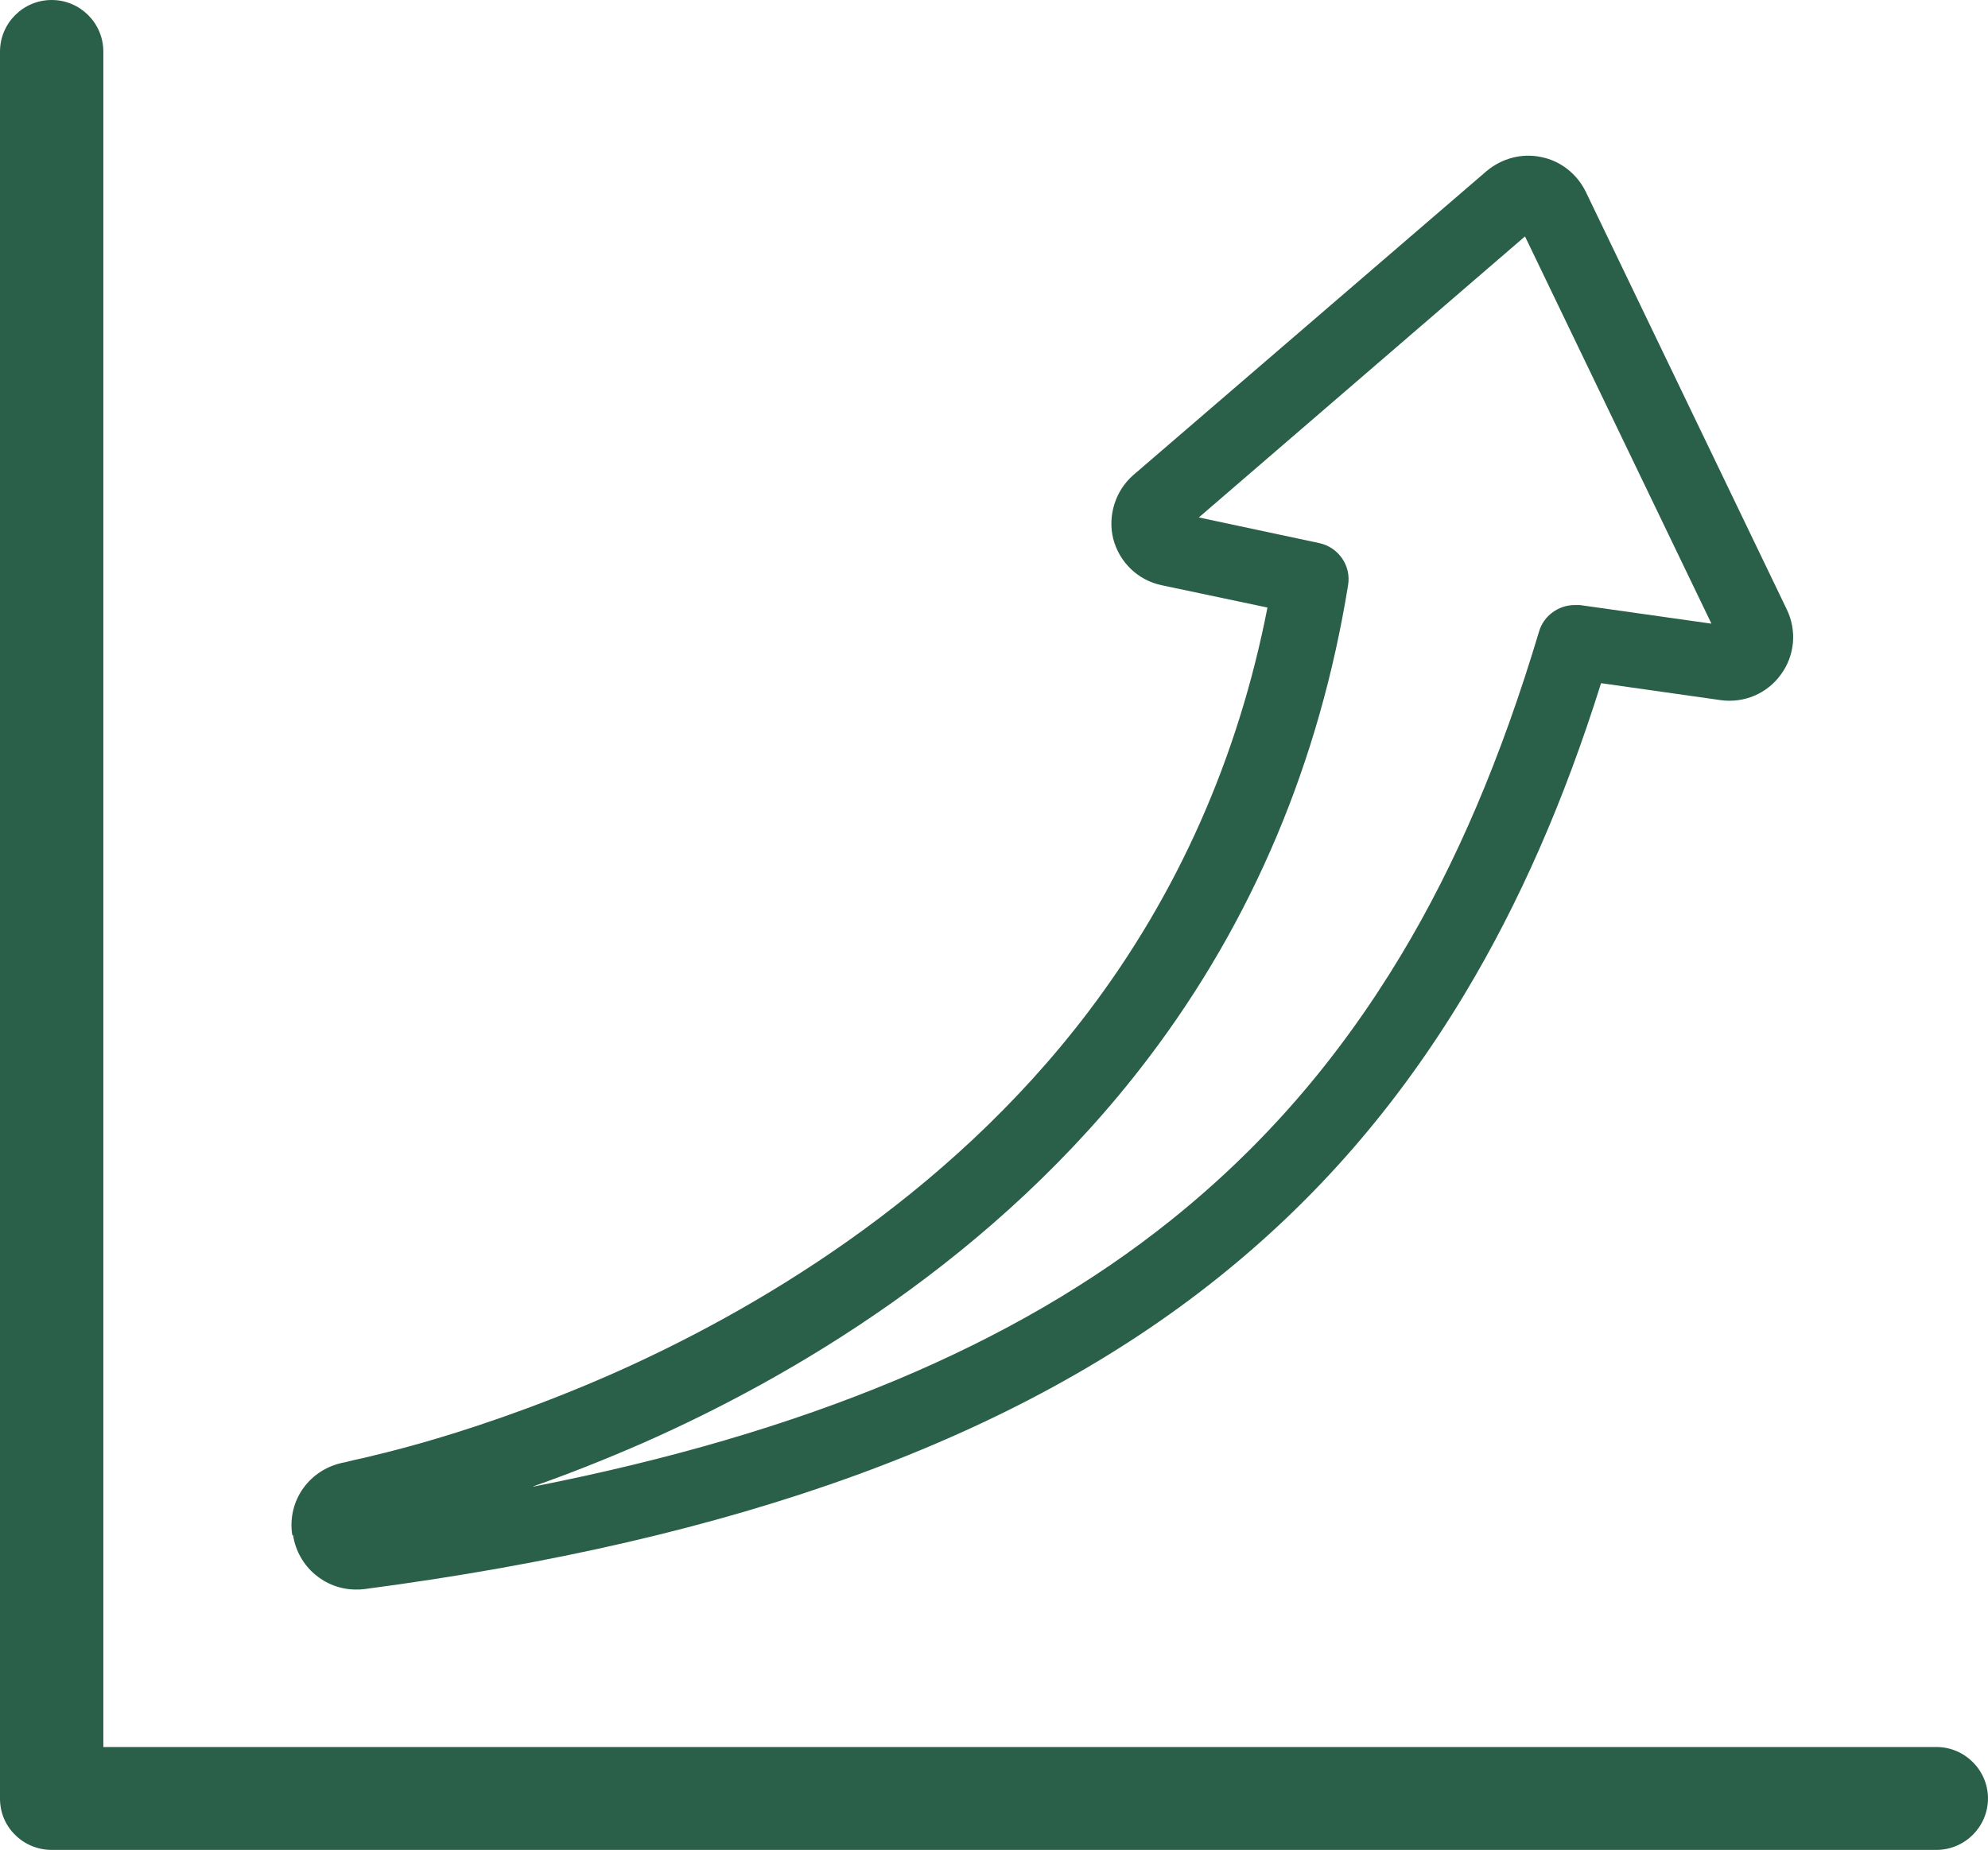 <?xml version="1.0" encoding="UTF-8"?>
<svg id="Capa_2" data-name="Capa 2" xmlns="http://www.w3.org/2000/svg" viewBox="0 0 48.09 44.76">
  <defs>
    <style>
      .cls-1 {
        fill: #2a6049;
      }
    </style>
  </defs>
  <g id="Capa_1-2" data-name="Capa 1">
    <g>
      <path class="cls-1" d="m7.09,37.15c.12.76.77,1.31,1.52,1.31.07,0,.13,0,.2-.01,9.04-1.19,15.8-3.65,20.65-7.53,2.39-1.91,4.34-4.16,5.97-6.87,1.31-2.18,2.4-4.65,3.3-7.52l2.89.41c.57.08,1.13-.16,1.46-.62.34-.46.39-1.07.14-1.58l-4.86-10.1s0,0,0,0c-.21-.43-.61-.75-1.08-.84-.46-.1-.95.03-1.32.34l-8.54,7.35c-.44.38-.63.99-.49,1.55.15.57.6,1,1.17,1.12l2.56.54c-.71,3.64-2.17,6.93-4.34,9.79-3.46,4.56-8.18,7.28-11.53,8.76-1.91.84-3.59,1.38-4.65,1.68-.6.17-1.07.28-1.36.35-.15.03-.27.06-.35.08l-.08.02c-.86.15-1.41.93-1.28,1.76Zm5.82-1.19c.8-.28,1.69-.63,2.63-1.04,3.54-1.56,8.55-4.45,12.24-9.32,2.52-3.32,4.14-7.17,4.83-11.44.08-.47-.23-.92-.7-1.02l-2.91-.62,7.89-6.8,4.51,9.37-3.18-.45s-.09,0-.13,0c-.39,0-.75.26-.86.64-.91,3.04-2,5.61-3.35,7.85-1.52,2.52-3.33,4.61-5.55,6.39-3.79,3.04-8.87,5.16-15.43,6.45Z"/>
      <path class="cls-1" d="m48.09,43.52c0-.69-.56-1.25-1.25-1.25H2.5V1.25c0-.69-.56-1.25-1.25-1.25S0,.56,0,1.25h0v42.27c0,.33.13.65.37.88.23.23.55.36.88.36h45.59c.69,0,1.25-.56,1.25-1.25Z"/>
    </g>
  </g>
</svg>